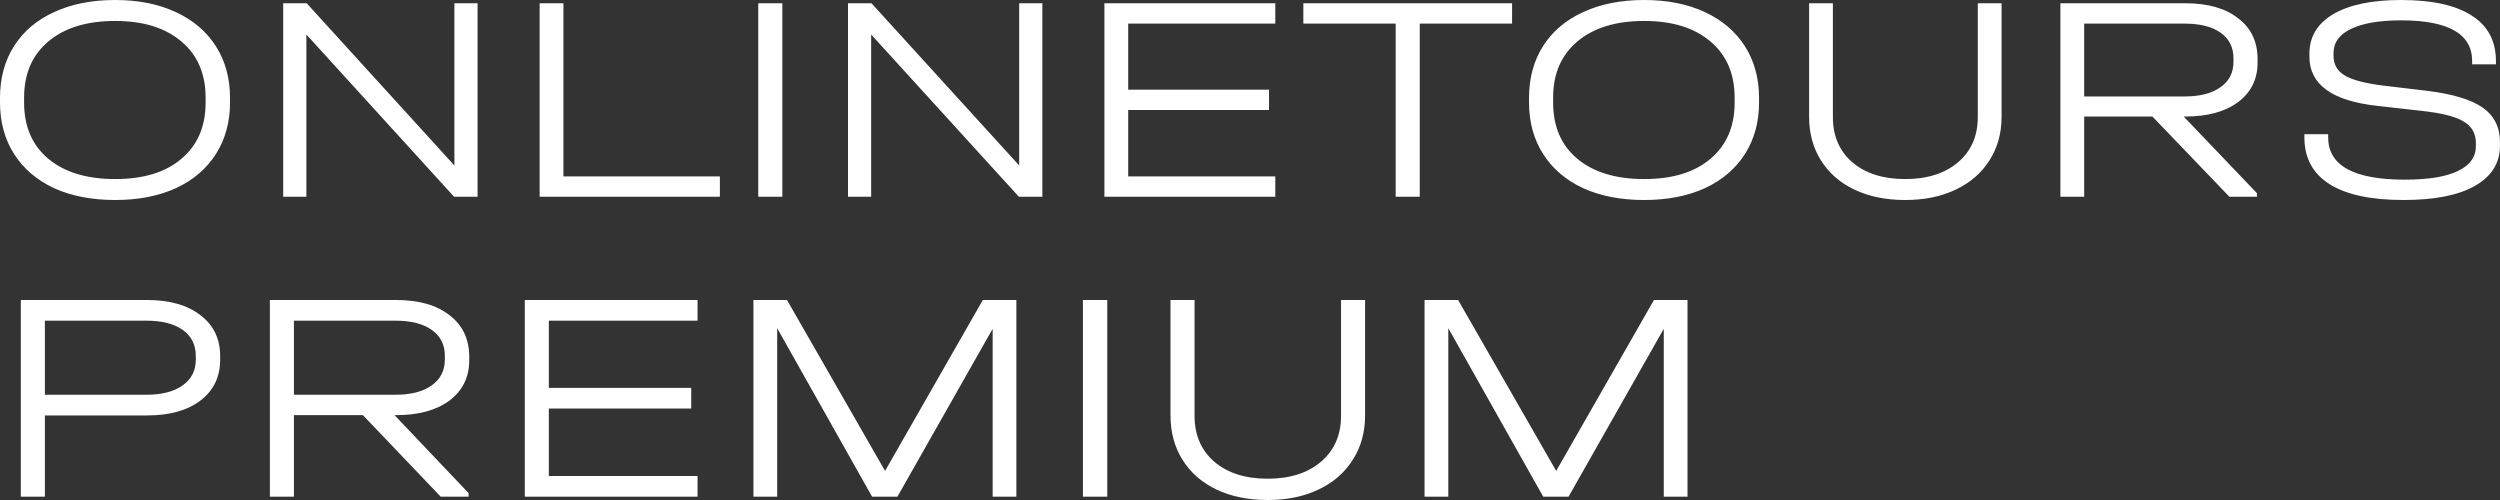 <?xml version="1.0" encoding="UTF-8"?> <svg xmlns="http://www.w3.org/2000/svg" width="200" height="40" viewBox="0 0 200 40" fill="none"><rect x="0" y="0" width="200" height="40" fill="#333333" stroke="none"/><g clip-path="url(#clip0_724_1001)"><path fill-rule="evenodd" clip-rule="evenodd" d="M4.331 15.056C5.717 15.685 7.344 16 9.213 16C11.066 16 12.685 15.685 14.07 15.056C15.456 14.411 16.524 13.498 17.275 12.319C18.026 11.139 18.402 9.762 18.402 8.189V7.835C18.402 6.262 18.026 4.885 17.275 3.705C16.524 2.525 15.456 1.613 14.07 0.968C12.685 0.323 11.066 0 9.213 0C7.344 0 5.717 0.323 4.331 0.968C2.946 1.597 1.878 2.501 1.127 3.681C0.376 4.861 0 6.246 0 7.835V8.189C0 9.762 0.376 11.139 1.127 12.319C1.878 13.498 2.946 14.411 4.331 15.056ZM14.521 12.696C13.253 13.782 11.483 14.325 9.213 14.325C6.943 14.325 5.158 13.782 3.856 12.696C2.57 11.611 1.928 10.116 1.928 8.212V7.811C1.928 5.908 2.57 4.413 3.856 3.327C5.158 2.226 6.943 1.676 9.213 1.676C11.467 1.676 13.236 2.226 14.521 3.327C15.806 4.413 16.449 5.908 16.449 7.811V8.212C16.449 10.116 15.806 11.611 14.521 12.696ZM38.205 15.74V0.26H36.352V13.239L24.535 0.26H22.657V15.74H24.51V2.761L36.327 15.74H38.205ZM45.073 14.112V0.26H43.17V15.74H57.591V14.112H45.073ZM62.587 15.74V0.26H60.659V15.74H62.587ZM83.388 15.74V0.26H81.535V13.239L69.718 0.26H67.84V15.74H69.693V2.761L81.51 15.74H83.388ZM102.023 1.888V0.26H88.353V15.74H102.023V14.112H90.256V8.802H101.522V7.174H90.256V1.888H102.023ZM104.268 0.26V1.888H111.654V15.74H113.581V1.888H120.967V0.26H104.268ZM126.653 15.056C128.039 15.685 129.666 16 131.535 16C133.388 16 135.007 15.685 136.392 15.056C137.778 14.411 138.846 13.498 139.597 12.319C140.348 11.139 140.724 9.762 140.724 8.189V7.835C140.724 6.262 140.348 4.885 139.597 3.705C138.846 2.525 137.778 1.613 136.392 0.968C135.007 0.323 133.388 0 131.535 0C129.666 0 128.039 0.323 126.653 0.968C125.268 1.597 124.2 2.501 123.449 3.681C122.697 4.861 122.322 6.246 122.322 7.835V8.189C122.322 9.762 122.697 11.139 123.449 12.319C124.2 13.498 125.268 14.411 126.653 15.056ZM136.843 12.696C135.575 13.782 133.805 14.325 131.535 14.325C129.265 14.325 127.479 13.782 126.178 12.696C124.892 11.611 124.25 10.116 124.25 8.212V7.811C124.25 5.908 124.892 4.413 126.178 3.327C127.479 2.226 129.265 1.676 131.535 1.676C133.789 1.676 135.558 2.226 136.843 3.327C138.128 4.413 138.771 5.908 138.771 7.811V8.212C138.771 10.116 138.128 11.611 136.843 12.696ZM148.359 15.174C149.527 15.725 150.879 16 152.415 16C153.95 16 155.294 15.725 156.446 15.174C157.614 14.623 158.515 13.845 159.15 12.838C159.801 11.831 160.126 10.667 160.126 9.345V0.26H158.223V9.369C158.223 10.879 157.697 12.083 156.646 12.979C155.594 13.876 154.184 14.325 152.415 14.325C150.646 14.325 149.235 13.876 148.184 12.979C147.149 12.083 146.631 10.879 146.631 9.369V0.26H144.729V9.345C144.729 10.667 145.046 11.831 145.68 12.838C146.314 13.845 147.207 14.623 148.359 15.174ZM179.053 8.165C180.088 7.379 180.605 6.332 180.605 5.027V4.72C180.605 3.335 180.088 2.25 179.053 1.463C178.035 0.661 176.624 0.26 174.822 0.26H164.832V15.74H166.735V9.322H172.193L178.352 15.74H180.555V15.457L174.696 9.322H174.822C176.608 9.322 178.018 8.936 179.053 8.165ZM177.626 6.985C176.941 7.473 175.99 7.717 174.772 7.717H166.735V1.888H174.772C176.007 1.888 176.966 2.132 177.651 2.619C178.335 3.107 178.677 3.784 178.677 4.649V4.956C178.677 5.821 178.327 6.498 177.626 6.985ZM186.355 14.726C187.69 15.575 189.668 16 192.289 16C194.776 16 196.678 15.622 197.997 14.867C199.332 14.112 200 13.034 200 11.634V11.398C200 10.187 199.541 9.259 198.623 8.614C197.705 7.969 196.228 7.52 194.192 7.268L190.636 6.844C189.218 6.671 188.199 6.403 187.582 6.041C186.981 5.679 186.681 5.152 186.681 4.46V4.248C186.681 3.398 187.148 2.753 188.083 2.313C189.017 1.856 190.353 1.628 192.088 1.628C195.877 1.628 197.772 2.714 197.772 4.885V5.145H199.675V4.885C199.675 3.28 199.032 2.069 197.747 1.251C196.462 0.417 194.575 0 192.088 0C189.752 0 187.941 0.378 186.656 1.133C185.387 1.888 184.753 2.942 184.753 4.295V4.531C184.753 6.765 186.572 8.079 190.211 8.472L193.766 8.873C195.352 9.046 196.462 9.329 197.096 9.723C197.747 10.1 198.072 10.682 198.072 11.469V11.681C198.072 12.562 197.588 13.231 196.62 13.687C195.669 14.144 194.258 14.372 192.389 14.372C188.3 14.372 186.255 13.247 186.255 10.997V10.738H184.352V10.997C184.352 12.633 185.02 13.876 186.355 14.726ZM16.044 25.223C14.998 24.408 13.572 24 11.766 24H1.667V39.736H3.59V33.235H11.766C13.572 33.235 14.998 32.836 16.044 32.036C17.09 31.236 17.613 30.149 17.613 28.774V28.486C17.613 27.11 17.09 26.023 16.044 25.223ZM14.601 30.837C13.909 31.332 12.947 31.58 11.716 31.58H3.59V25.655H11.716C12.964 25.655 13.935 25.903 14.627 26.399C15.318 26.895 15.664 27.59 15.664 28.486V28.774C15.664 29.653 15.31 30.341 14.601 30.837ZM35.968 32.036C37.014 31.236 37.537 30.173 37.537 28.846V28.534C37.537 27.126 37.014 26.023 35.968 25.223C34.938 24.408 33.512 24 31.69 24H21.59V39.736H23.514V33.211H29.032L35.259 39.736H37.486V39.448L31.563 33.211H31.69C33.495 33.211 34.921 32.82 35.968 32.036ZM34.525 30.837C33.833 31.332 32.871 31.58 31.639 31.58H23.514V25.655H31.639C32.888 25.655 33.858 25.903 34.55 26.399C35.242 26.895 35.588 27.582 35.588 28.462V28.774C35.588 29.653 35.234 30.341 34.525 30.837ZM55.804 25.655V24H41.983V39.736H55.804V38.081H43.907V32.684H55.298V31.029H43.907V25.655H55.804ZM79.412 39.736H81.31V24H78.627L70.805 37.673L62.959 24H60.276V39.736H62.174V26.255L69.768 39.736H71.793L79.412 26.303V39.736ZM88.582 39.736V24H86.633V39.736H88.582ZM97.311 39.16C98.492 39.72 99.859 40 101.411 40C102.964 40 104.322 39.72 105.486 39.16C106.668 38.601 107.579 37.809 108.22 36.786C108.878 35.762 109.207 34.579 109.207 33.235V24H107.284V33.259C107.284 34.795 106.752 36.018 105.689 36.929C104.626 37.841 103.2 38.297 101.411 38.297C99.622 38.297 98.197 37.841 97.133 36.929C96.087 36.018 95.564 34.795 95.564 33.259V24H93.64V33.235C93.64 34.579 93.961 35.762 94.602 36.786C95.243 37.809 96.146 38.601 97.311 39.16ZM133.102 39.736H135V24H132.317L124.495 37.673L116.649 24H113.965V39.736H115.864V26.255L123.458 39.736H125.483L133.102 26.303V39.736Z" fill="white"></path></g><defs><clipPath id="clip0_724_1001"><rect width="200" height="40" fill="white"></rect></clipPath></defs></svg> 